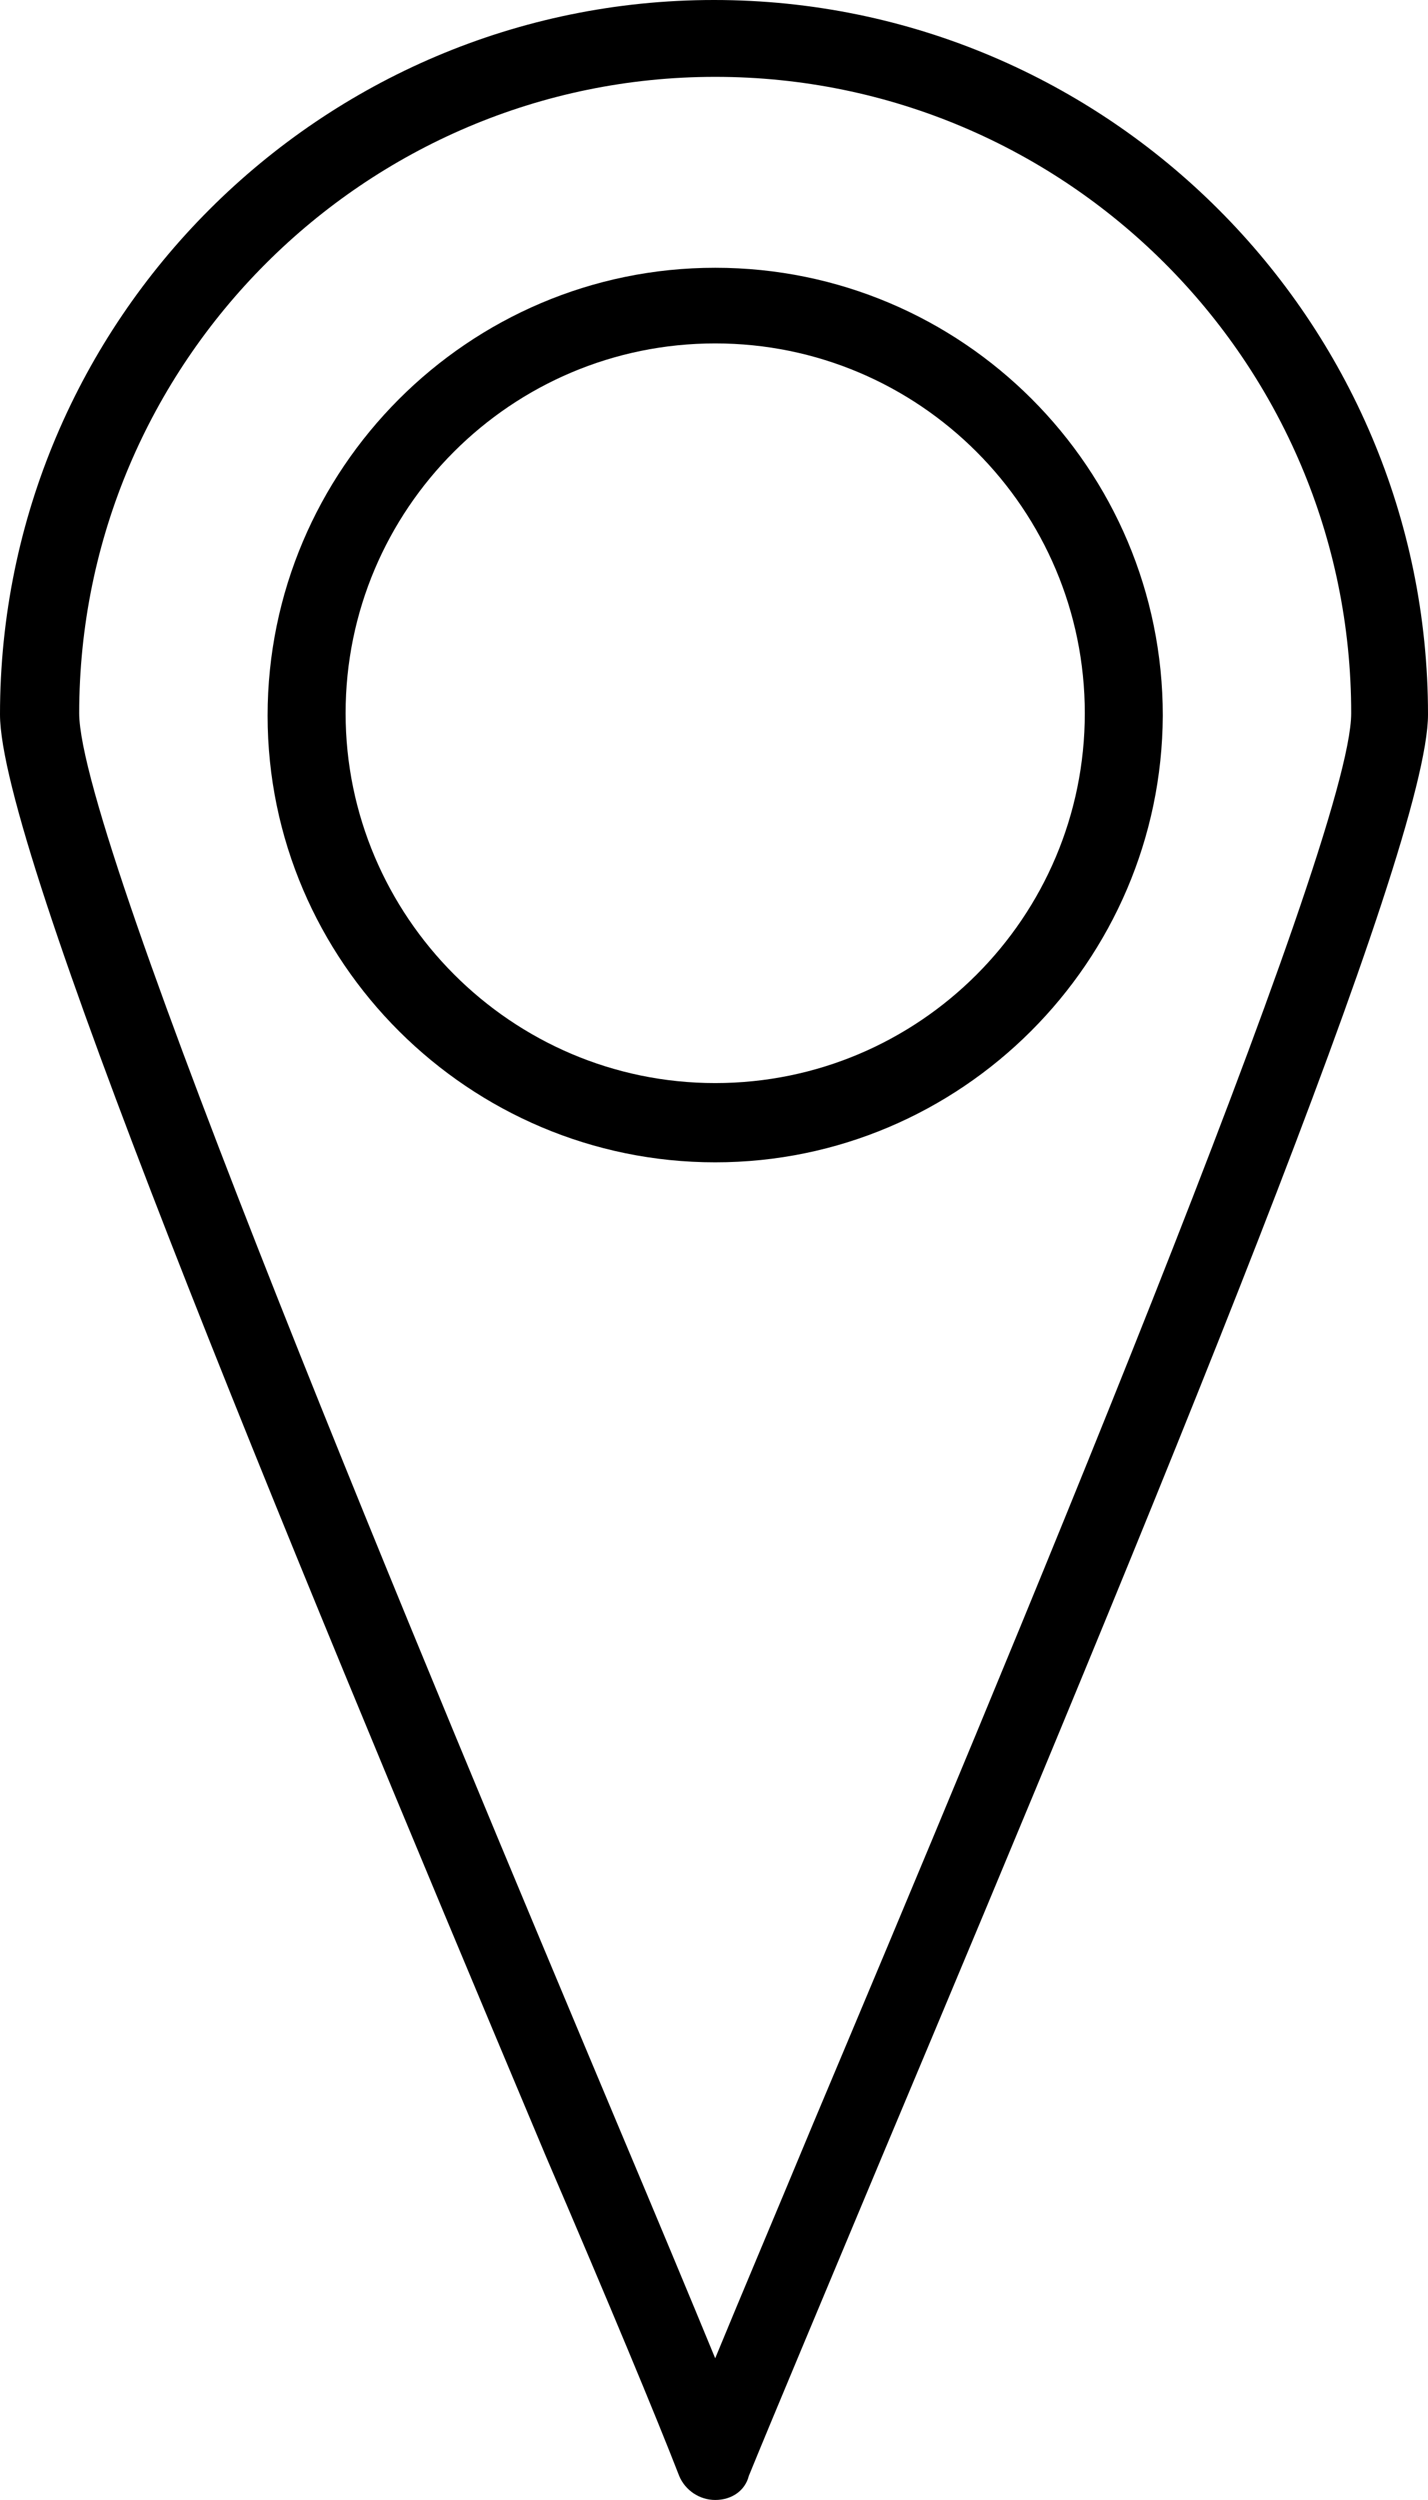 <?xml version="1.0" encoding="UTF-8"?>
<!-- Generator: Adobe Illustrator 24.1.1, SVG Export Plug-In . SVG Version: 6.00 Build 0)  -->
<svg xmlns="http://www.w3.org/2000/svg" xmlns:xlink="http://www.w3.org/1999/xlink" version="1.1" id="Layer_1" x="0px" y="0px" viewBox="0 0 119 208.2" style="enable-background:new 0 0 119 208.2;" xml:space="preserve">
<style type="text/css">
	.st0{fill-rule:evenodd;clip-rule:evenodd;}
</style>
<g id="Layer_x0020_1">
	<g id="_350470432">
		<path id="_350471488" class="st0" d="M59.6,6.4c-29.2,0-53,23.8-53,53c0,10.7,29.2,80.2,44.9,117.6c3.2,7.6,6,14.3,8.1,19.4    c2.1-5.1,4.9-11.7,8.1-19.4c15.7-37.3,44.9-106.8,44.9-117.6C112.6,30.1,88.8,6.4,59.6,6.4z M59.6,208.2c-1.3,0-2.5-0.8-3-2    c-1.9-4.9-5.9-14.5-11.1-26.6C22.5,124.9,0,70.6,0,59.5C0,26.7,26.7,0,59.5,0S119,26.7,119,59.5c0,11.1-22.5,65.4-45.5,120.1    c-5.1,12.2-9.1,21.7-11.1,26.6C62.1,207.4,61,208.2,59.6,208.2L59.6,208.2z"></path>
		<path id="_350471104" class="st0" d="M59.6,28.6c-17,0-30.8,13.8-30.8,30.8c0,16.9,13.8,30.8,30.8,30.8s30.8-13.8,30.8-30.8    S76.6,28.6,59.6,28.6L59.6,28.6z M59.6,96.8c-20.5,0-37.3-16.7-37.3-37.2S39,22.3,59.6,22.3S96.9,39,96.9,59.6    C96.8,80.1,80.1,96.8,59.6,96.8L59.6,96.8z"></path>
	</g>
</g>
</svg>

